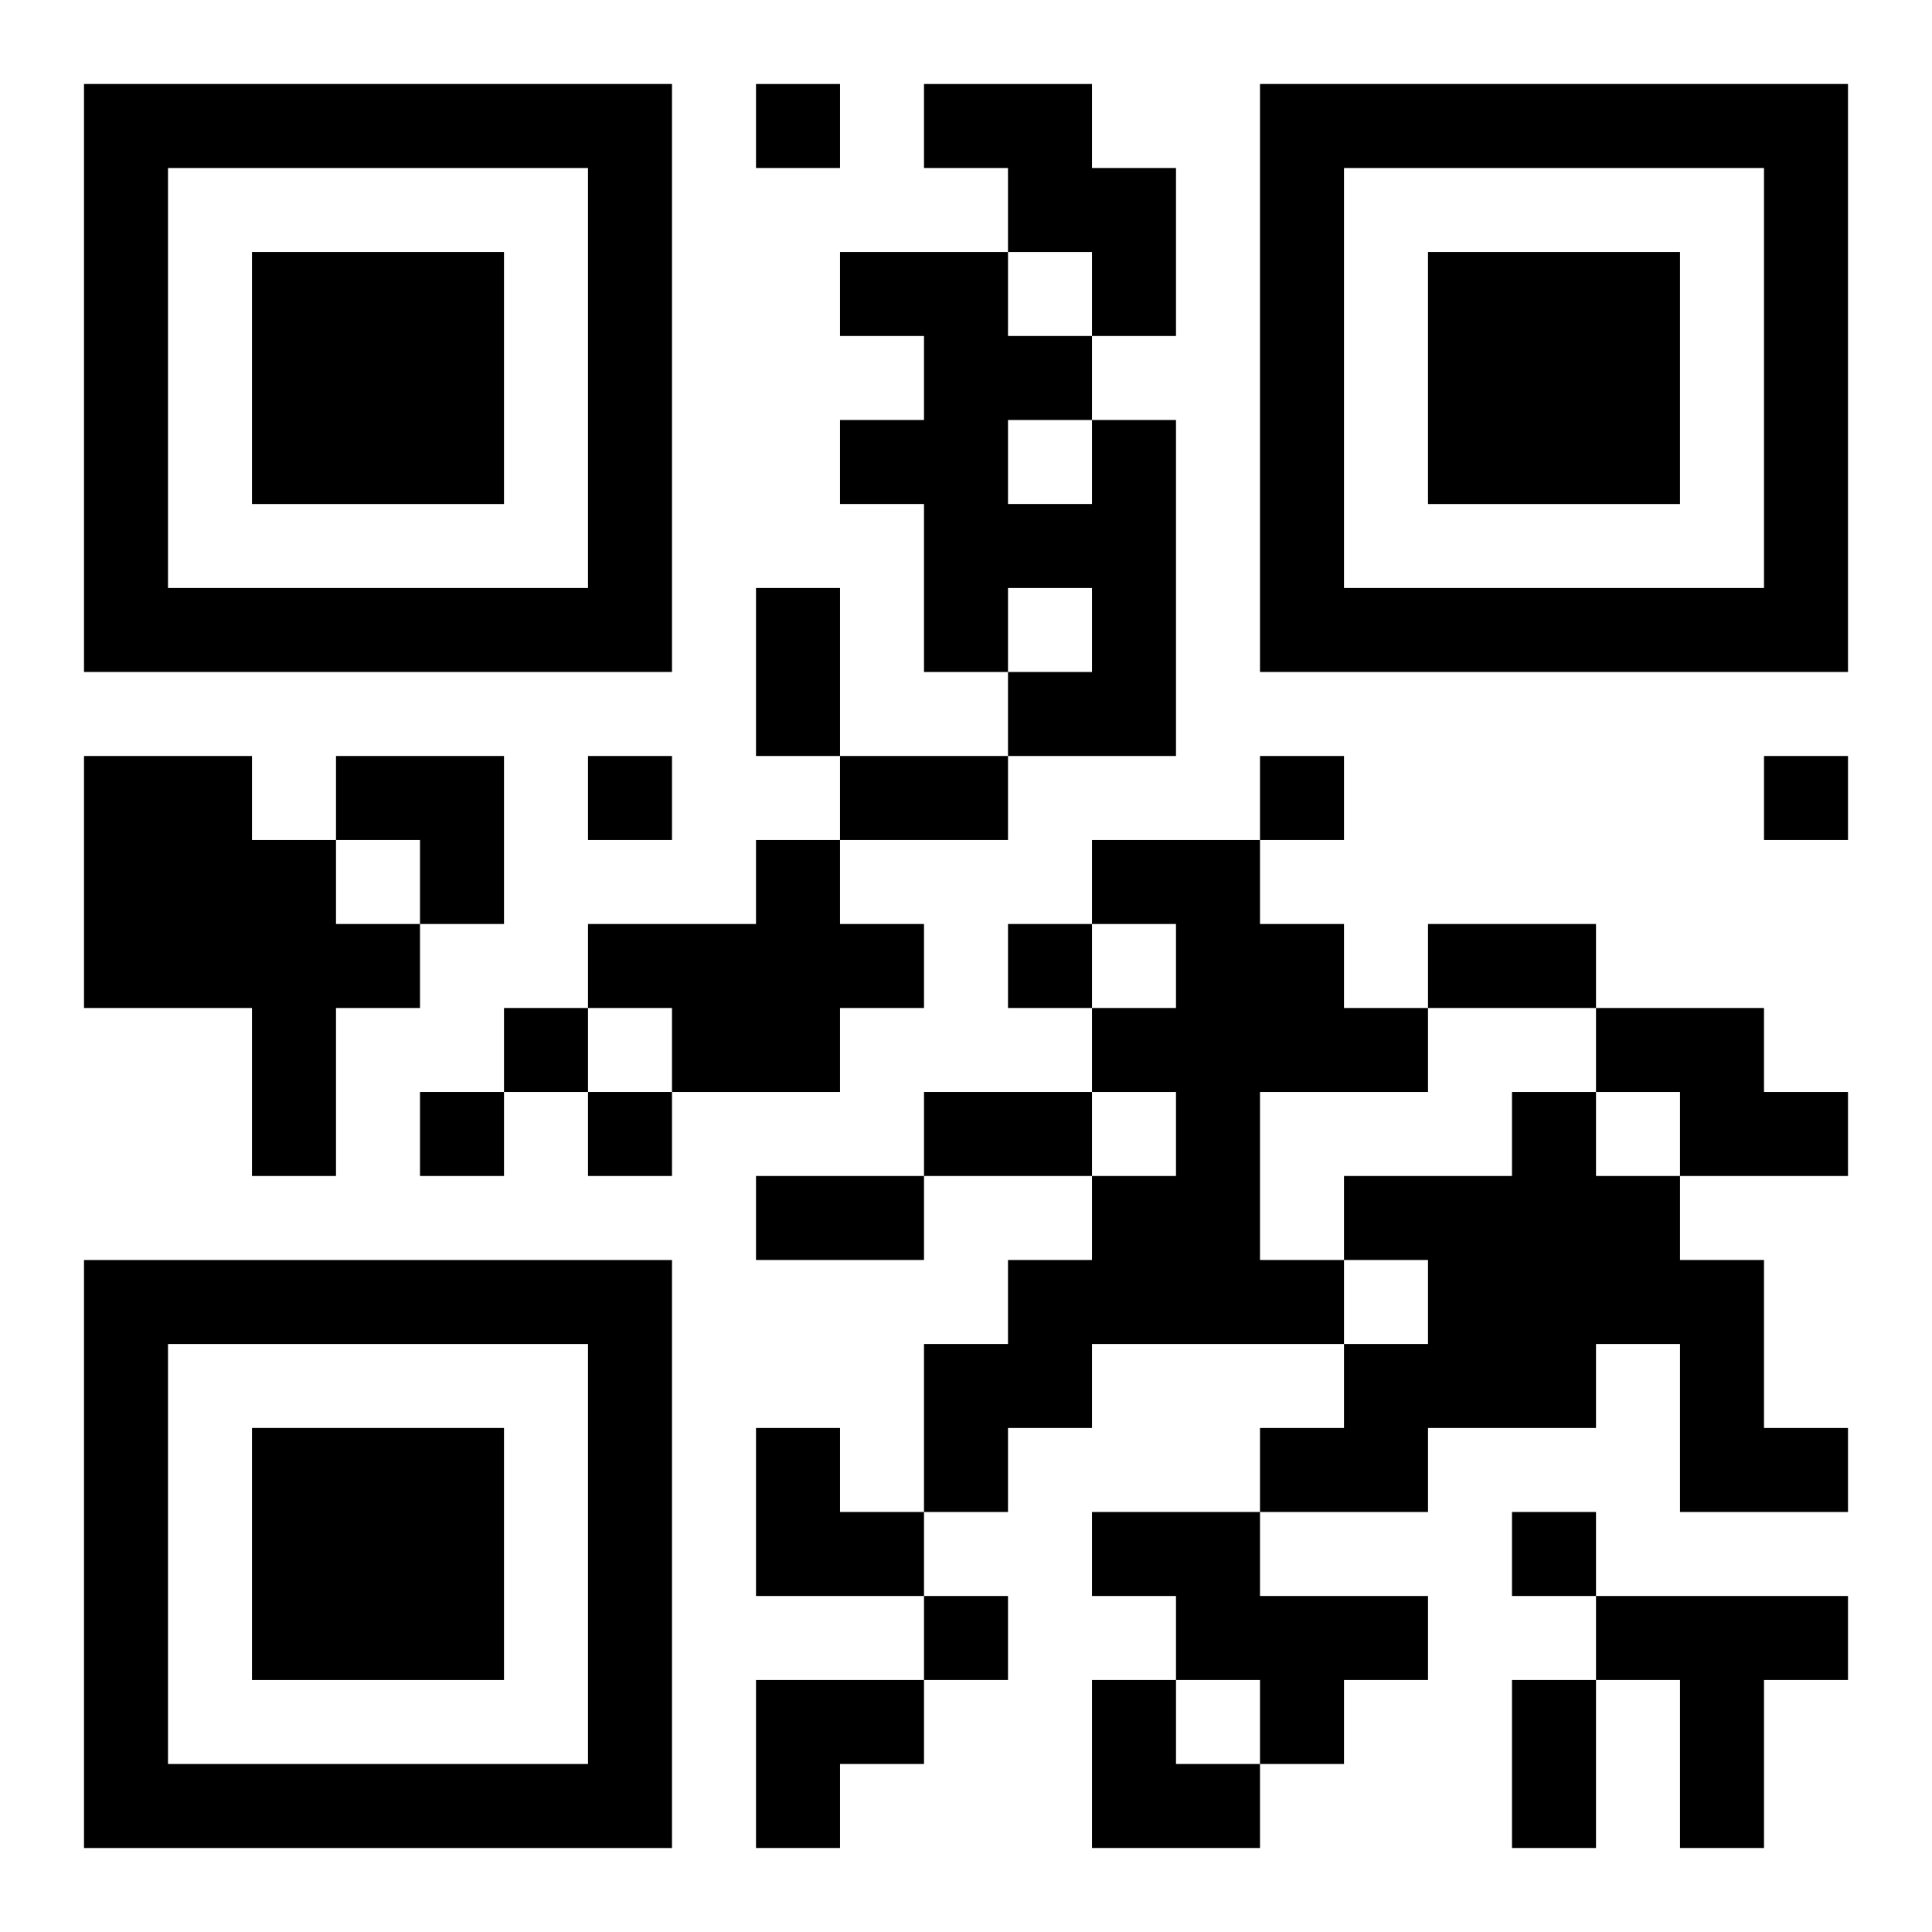 <?xml version="1.0" encoding="UTF-8"?>
<svg width="250" height="250" baseProfile="full" version="1.1" viewBox="-1 -1 23 23" xmlns="http://www.w3.org/2000/svg" xmlns:xlink="http://www.w3.org/1999/xlink"><symbol id="a"><path d="m0 7v7h7v-7h-7zm1 1h5v5h-5v-5zm1 1v3h3v-3h-3z"/></symbol><use y="-7" xlink:href="#a"/><use y="7" xlink:href="#a"/><use x="14" y="-7" xlink:href="#a"/><path d="m10 0h2v1h1v2h-1v-1h-1v-1h-1v-1m2 4h1v4h-2v-1h1v-1h-1v1h-1v-2h-1v-1h1v-1h-1v-1h2v1h1v1m-1 0v1h1v-1h-1m-11 4h2v1h1v1h1v1h-1v2h-1v-2h-2v-3m8 1h1v1h1v1h-1v1h-2v-1h-1v-1h2v-1m4 0h2v1h1v1h1v1h-2v2h1v1h-3v1h-1v1h-1v-2h1v-1h1v-1h1v-1h-1v-1h1v-1h-1v-1m6 2h2v1h1v1h-2v-1h-1v-1m-1 1h1v1h1v1h1v2h1v1h-2v-2h-1v1h-2v1h-2v-1h1v-1h1v-1h-1v-1h2v-1m-5 5h2v1h2v1h-1v1h-1v-1h-1v-1h-1v-1m6 1h3v1h-1v2h-1v-2h-1v-1m-10-18v1h1v-1h-1m-2 8v1h1v-1h-1m8 0v1h1v-1h-1m6 0v1h1v-1h-1m-9 2v1h1v-1h-1m-6 1v1h1v-1h-1m-1 1v1h1v-1h-1m2 0v1h1v-1h-1m11 5v1h1v-1h-1m-7 1v1h1v-1h-1m-2-12h1v2h-1v-2m1 2h2v1h-2v-1m7 2h2v1h-2v-1m-6 2h2v1h-2v-1m-2 1h2v1h-2v-1m9 6h1v2h-1v-2m-14-11h2v2h-1v-1h-1zm5 8h1v1h1v1h-2zm0 3h2v1h-1v1h-1zm4 0h1v1h1v1h-2z"/></svg>
